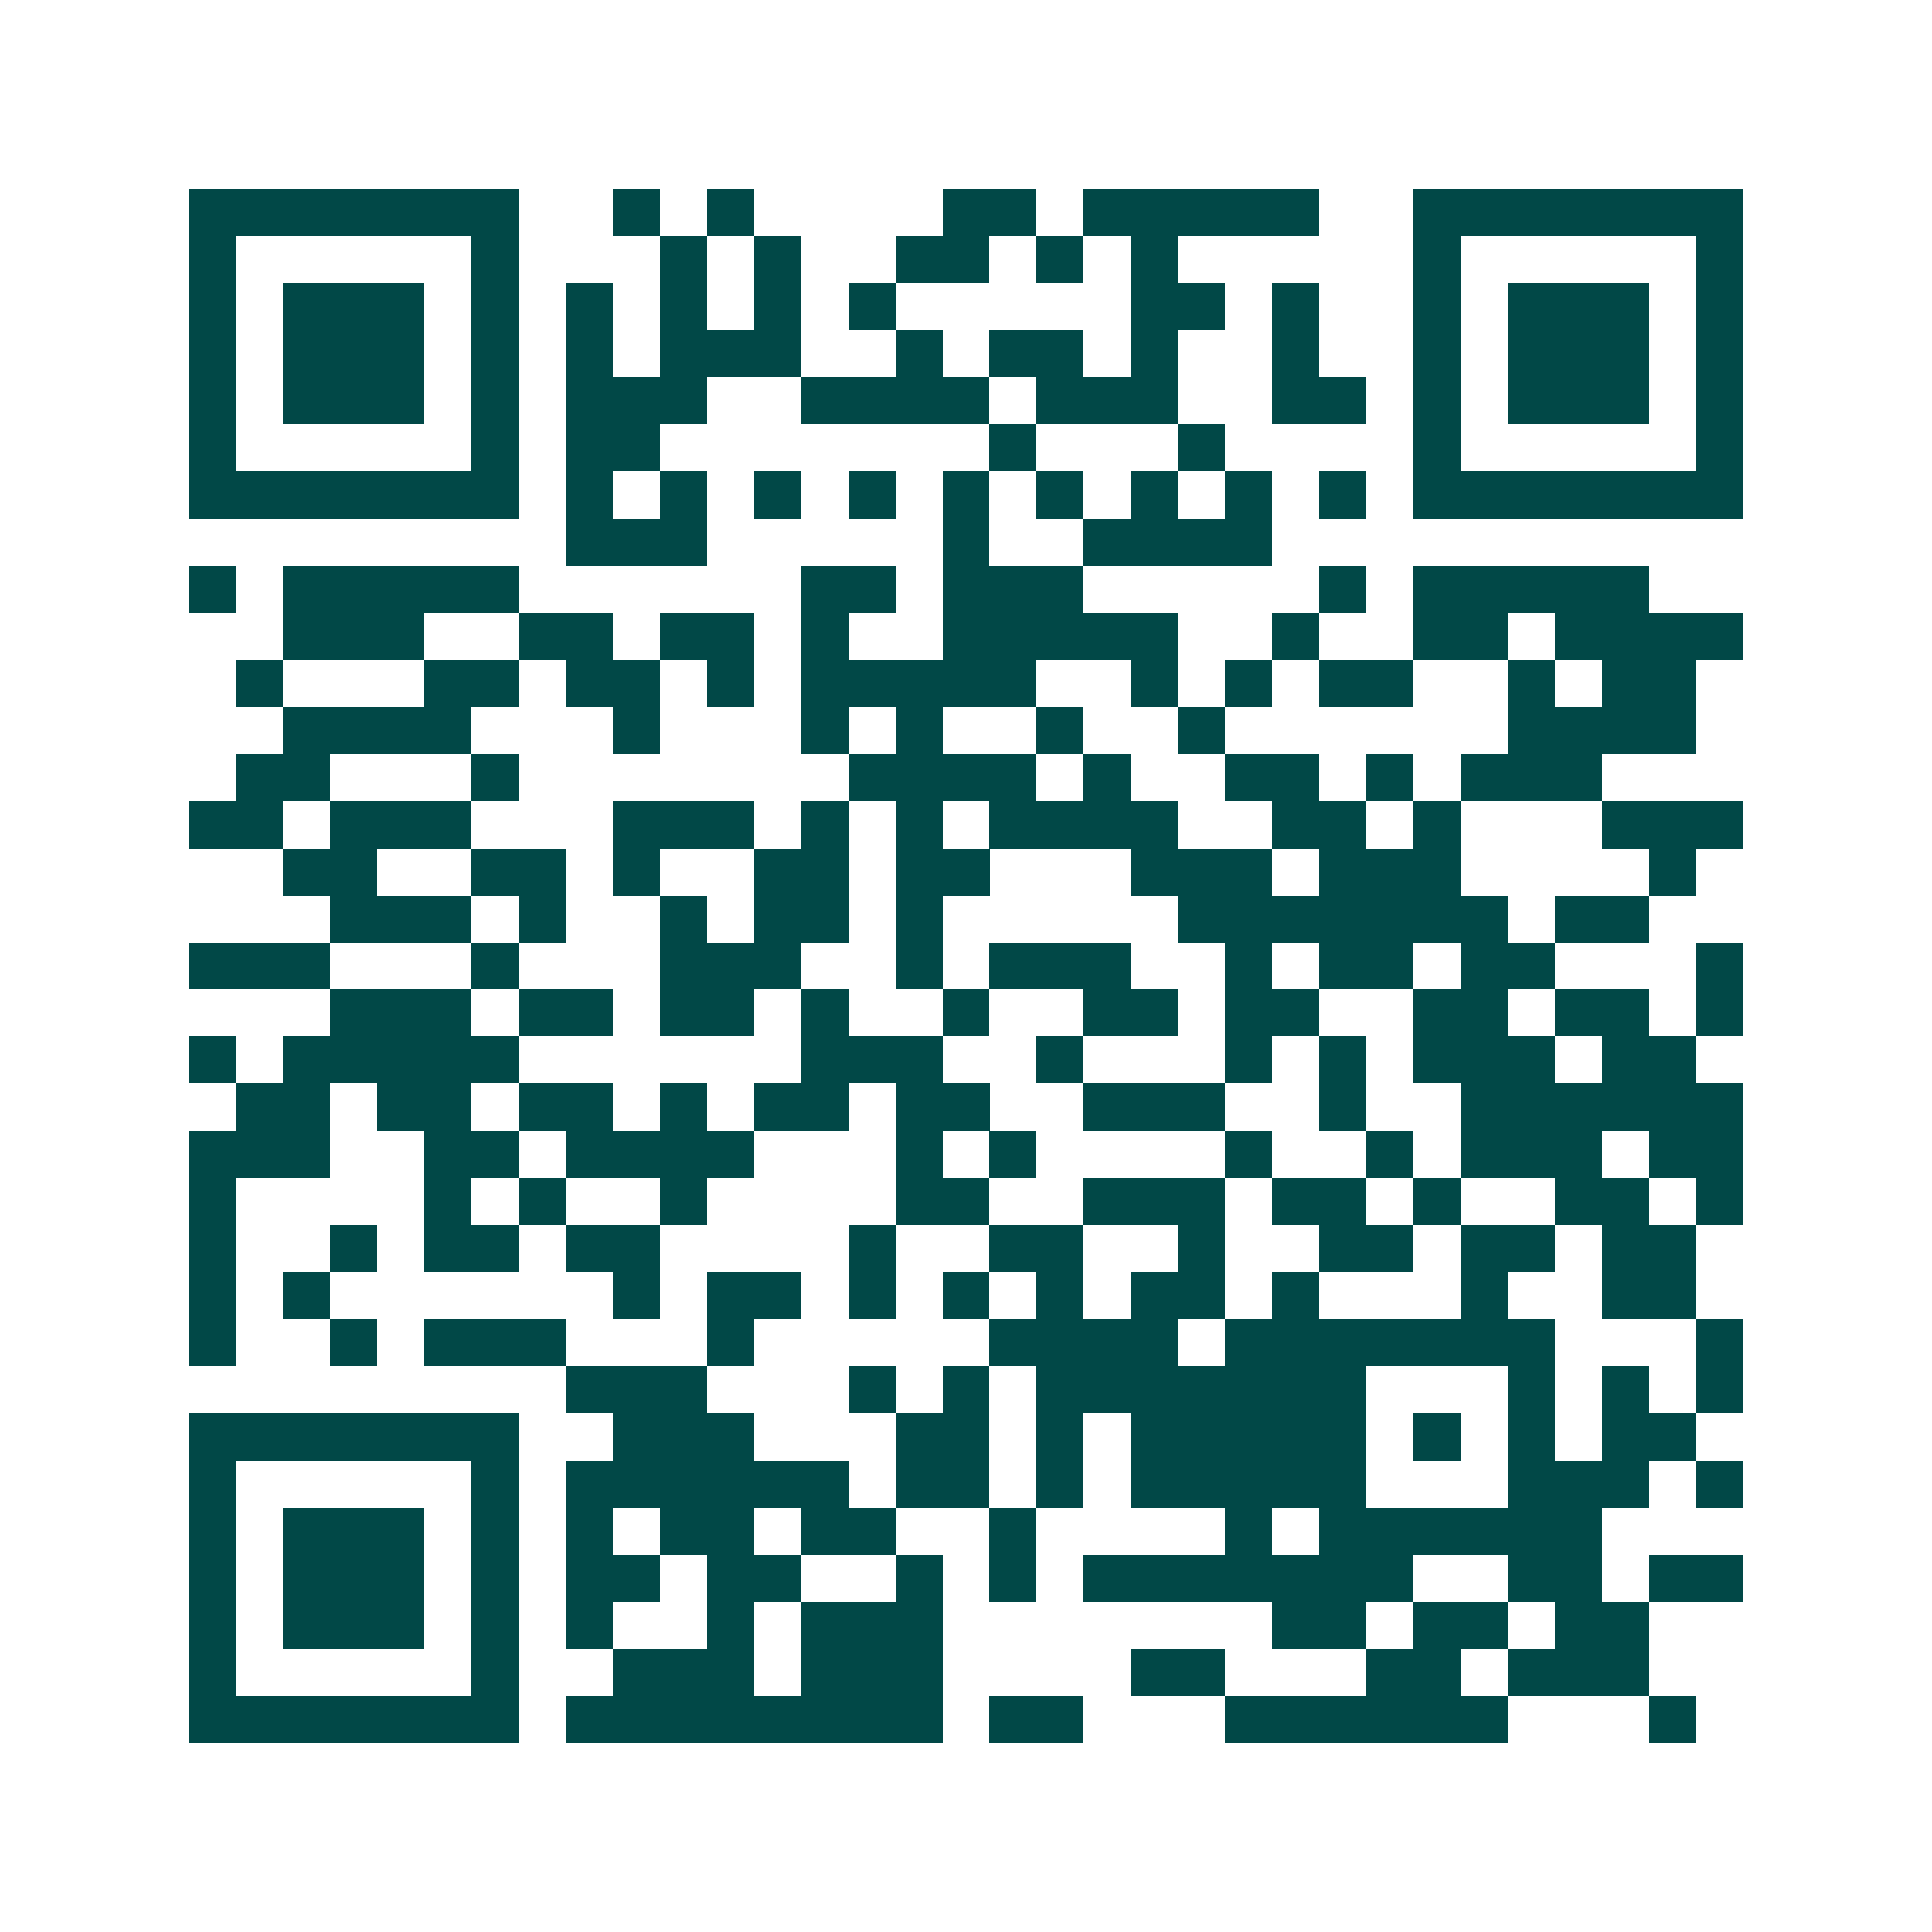 <svg xmlns="http://www.w3.org/2000/svg" width="200" height="200" viewBox="0 0 41 41" shape-rendering="crispEdges"><path fill="#ffffff" d="M0 0h41v41H0z"/><path stroke="#014847" d="M4 4.5h7m2 0h1m1 0h1m4 0h2m1 0h5m2 0h7M4 5.5h1m5 0h1m3 0h1m1 0h1m2 0h2m1 0h1m1 0h1m5 0h1m5 0h1M4 6.5h1m1 0h3m1 0h1m1 0h1m1 0h1m1 0h1m1 0h1m5 0h2m1 0h1m2 0h1m1 0h3m1 0h1M4 7.5h1m1 0h3m1 0h1m1 0h1m1 0h3m2 0h1m1 0h2m1 0h1m2 0h1m2 0h1m1 0h3m1 0h1M4 8.5h1m1 0h3m1 0h1m1 0h3m2 0h4m1 0h3m2 0h2m1 0h1m1 0h3m1 0h1M4 9.5h1m5 0h1m1 0h2m7 0h1m3 0h1m4 0h1m5 0h1M4 10.5h7m1 0h1m1 0h1m1 0h1m1 0h1m1 0h1m1 0h1m1 0h1m1 0h1m1 0h1m1 0h7M12 11.5h3m5 0h1m2 0h4M4 12.5h1m1 0h5m6 0h2m1 0h3m5 0h1m1 0h5M6 13.5h3m2 0h2m1 0h2m1 0h1m2 0h5m2 0h1m2 0h2m1 0h4M5 14.5h1m3 0h2m1 0h2m1 0h1m1 0h5m2 0h1m1 0h1m1 0h2m2 0h1m1 0h2M6 15.5h4m3 0h1m3 0h1m1 0h1m2 0h1m2 0h1m6 0h4M5 16.5h2m3 0h1m7 0h4m1 0h1m2 0h2m1 0h1m1 0h3M4 17.5h2m1 0h3m3 0h3m1 0h1m1 0h1m1 0h4m2 0h2m1 0h1m3 0h3M6 18.5h2m2 0h2m1 0h1m2 0h2m1 0h2m3 0h3m1 0h3m4 0h1M7 19.5h3m1 0h1m2 0h1m1 0h2m1 0h1m5 0h7m1 0h2M4 20.5h3m3 0h1m3 0h3m2 0h1m1 0h3m2 0h1m1 0h2m1 0h2m3 0h1M7 21.5h3m1 0h2m1 0h2m1 0h1m2 0h1m2 0h2m1 0h2m2 0h2m1 0h2m1 0h1M4 22.5h1m1 0h5m6 0h3m2 0h1m3 0h1m1 0h1m1 0h3m1 0h2M5 23.5h2m1 0h2m1 0h2m1 0h1m1 0h2m1 0h2m2 0h3m2 0h1m2 0h6M4 24.5h3m2 0h2m1 0h4m3 0h1m1 0h1m4 0h1m2 0h1m1 0h3m1 0h2M4 25.5h1m4 0h1m1 0h1m2 0h1m4 0h2m2 0h3m1 0h2m1 0h1m2 0h2m1 0h1M4 26.5h1m2 0h1m1 0h2m1 0h2m4 0h1m2 0h2m2 0h1m2 0h2m1 0h2m1 0h2M4 27.5h1m1 0h1m6 0h1m1 0h2m1 0h1m1 0h1m1 0h1m1 0h2m1 0h1m3 0h1m2 0h2M4 28.5h1m2 0h1m1 0h3m3 0h1m5 0h4m1 0h7m3 0h1M12 29.5h3m3 0h1m1 0h1m1 0h7m3 0h1m1 0h1m1 0h1M4 30.5h7m2 0h3m3 0h2m1 0h1m1 0h5m1 0h1m1 0h1m1 0h2M4 31.5h1m5 0h1m1 0h6m1 0h2m1 0h1m1 0h5m3 0h3m1 0h1M4 32.5h1m1 0h3m1 0h1m1 0h1m1 0h2m1 0h2m2 0h1m4 0h1m1 0h6M4 33.5h1m1 0h3m1 0h1m1 0h2m1 0h2m2 0h1m1 0h1m1 0h7m2 0h2m1 0h2M4 34.5h1m1 0h3m1 0h1m1 0h1m2 0h1m1 0h3m7 0h2m1 0h2m1 0h2M4 35.5h1m5 0h1m2 0h3m1 0h3m4 0h2m3 0h2m1 0h3M4 36.5h7m1 0h8m1 0h2m3 0h6m3 0h1"/></svg>
